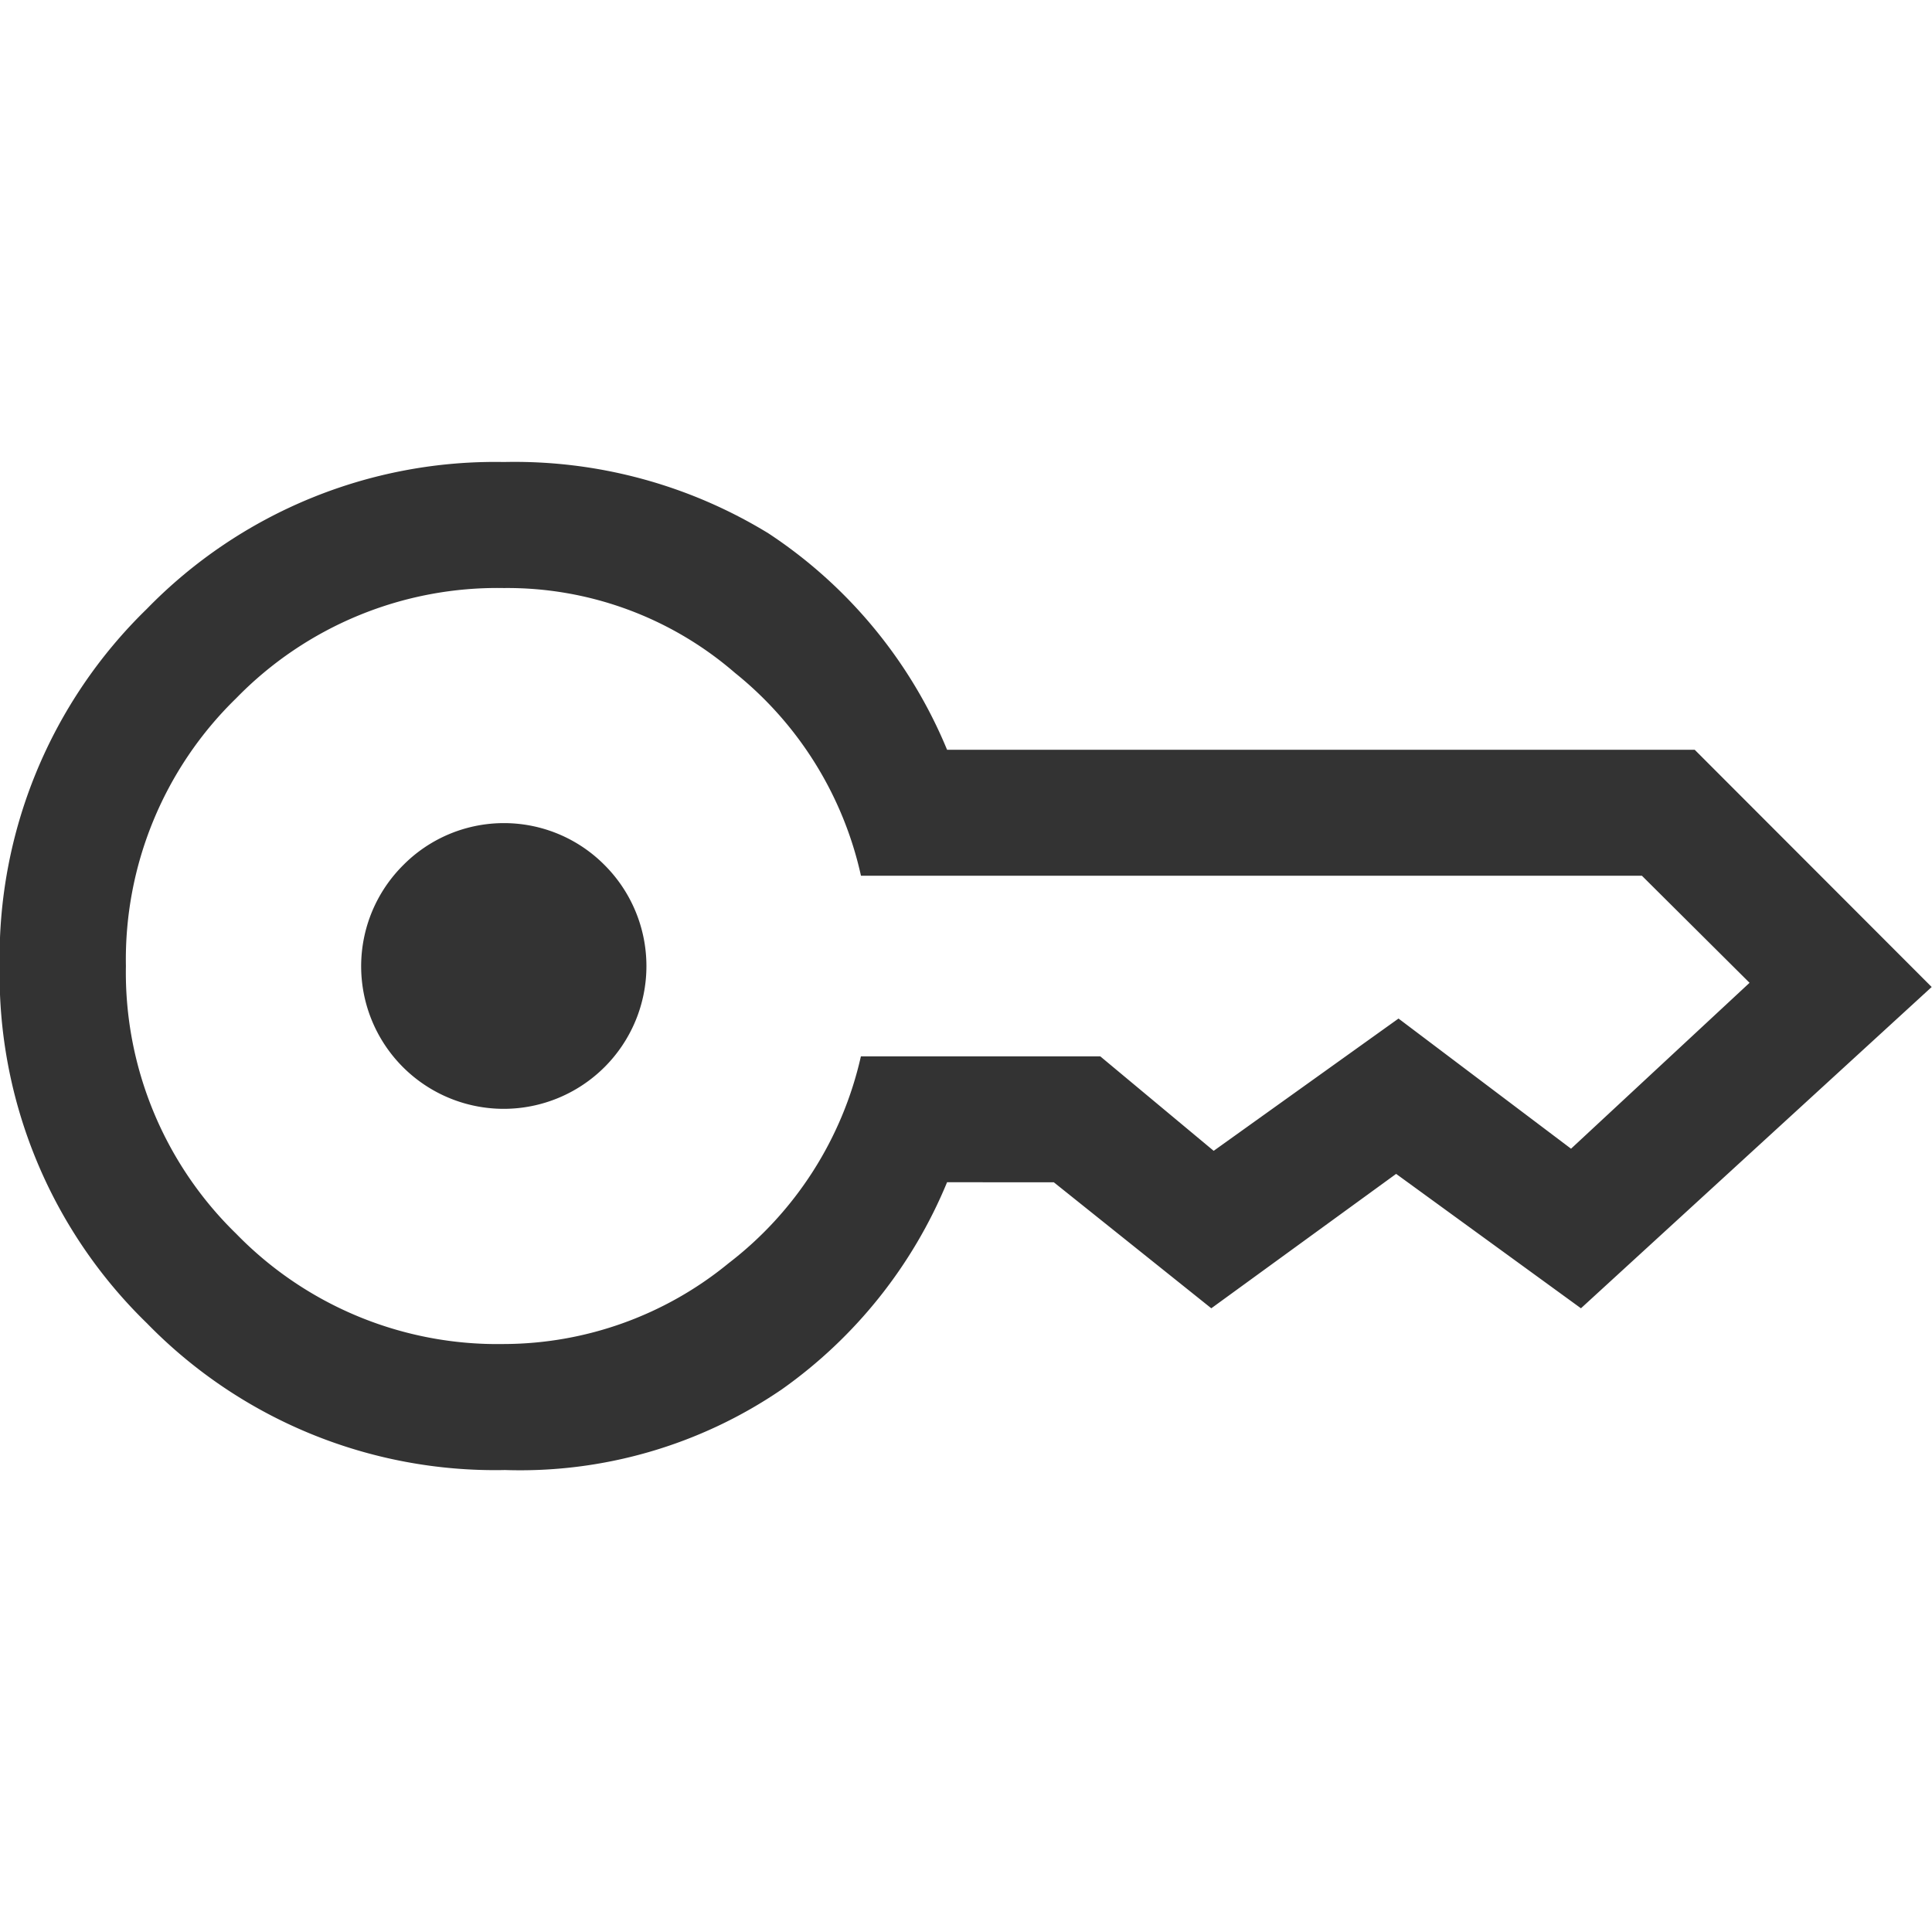 <svg xmlns="http://www.w3.org/2000/svg" xmlns:xlink="http://www.w3.org/1999/xlink" width="30" height="30" viewBox="0 0 30 30">
  <defs>
    <clipPath id="clip-path">
      <rect id="a-19_icon" width="30" height="30" transform="translate(-20204 12527)" fill="#bebebe"/>
    </clipPath>
  </defs>
  <g id="a-19_icon-2" data-name="a-19_icon" transform="translate(20204 -12527)" clip-path="url(#clip-path)">
    <path id="key_FILL0_wght400_GRAD0_opsz48" d="M9.13,17.87a2.214,2.214,0,0,1-1.565-3.783,2.2,2.2,0,0,1,3.13,0A2.217,2.217,0,0,1,9.13,17.87Zm0,5.609A7.547,7.547,0,0,1,3.587,21.2,7.547,7.547,0,0,1,1.3,15.652a7.547,7.547,0,0,1,2.283-5.543A7.547,7.547,0,0,1,9.13,7.826a7.548,7.548,0,0,1,4.109,1.109,7.414,7.414,0,0,1,2.772,3.359H27.62L31.3,15.978l-5.446,4.989-2.87-2.087-2.87,2.087-2.446-1.957H16.011a7.393,7.393,0,0,1-2.56,3.212A7.2,7.2,0,0,1,9.13,23.478Zm0-1.957a5.526,5.526,0,0,0,3.489-1.255,5.6,5.6,0,0,0,2.054-3.212h3.717l1.761,1.467,2.87-2.054L25.7,18.489l2.772-2.576L26.8,14.25H14.674A5.587,5.587,0,0,0,12.717,11.1,5.4,5.4,0,0,0,9.13,9.783a5.66,5.66,0,0,0-4.158,1.712,5.66,5.66,0,0,0-1.712,4.158A5.66,5.66,0,0,0,4.973,19.81,5.66,5.66,0,0,0,9.13,21.522Z" transform="translate(-20205.305 12526.348)" fill="#333"/>
  </g>
</svg>
